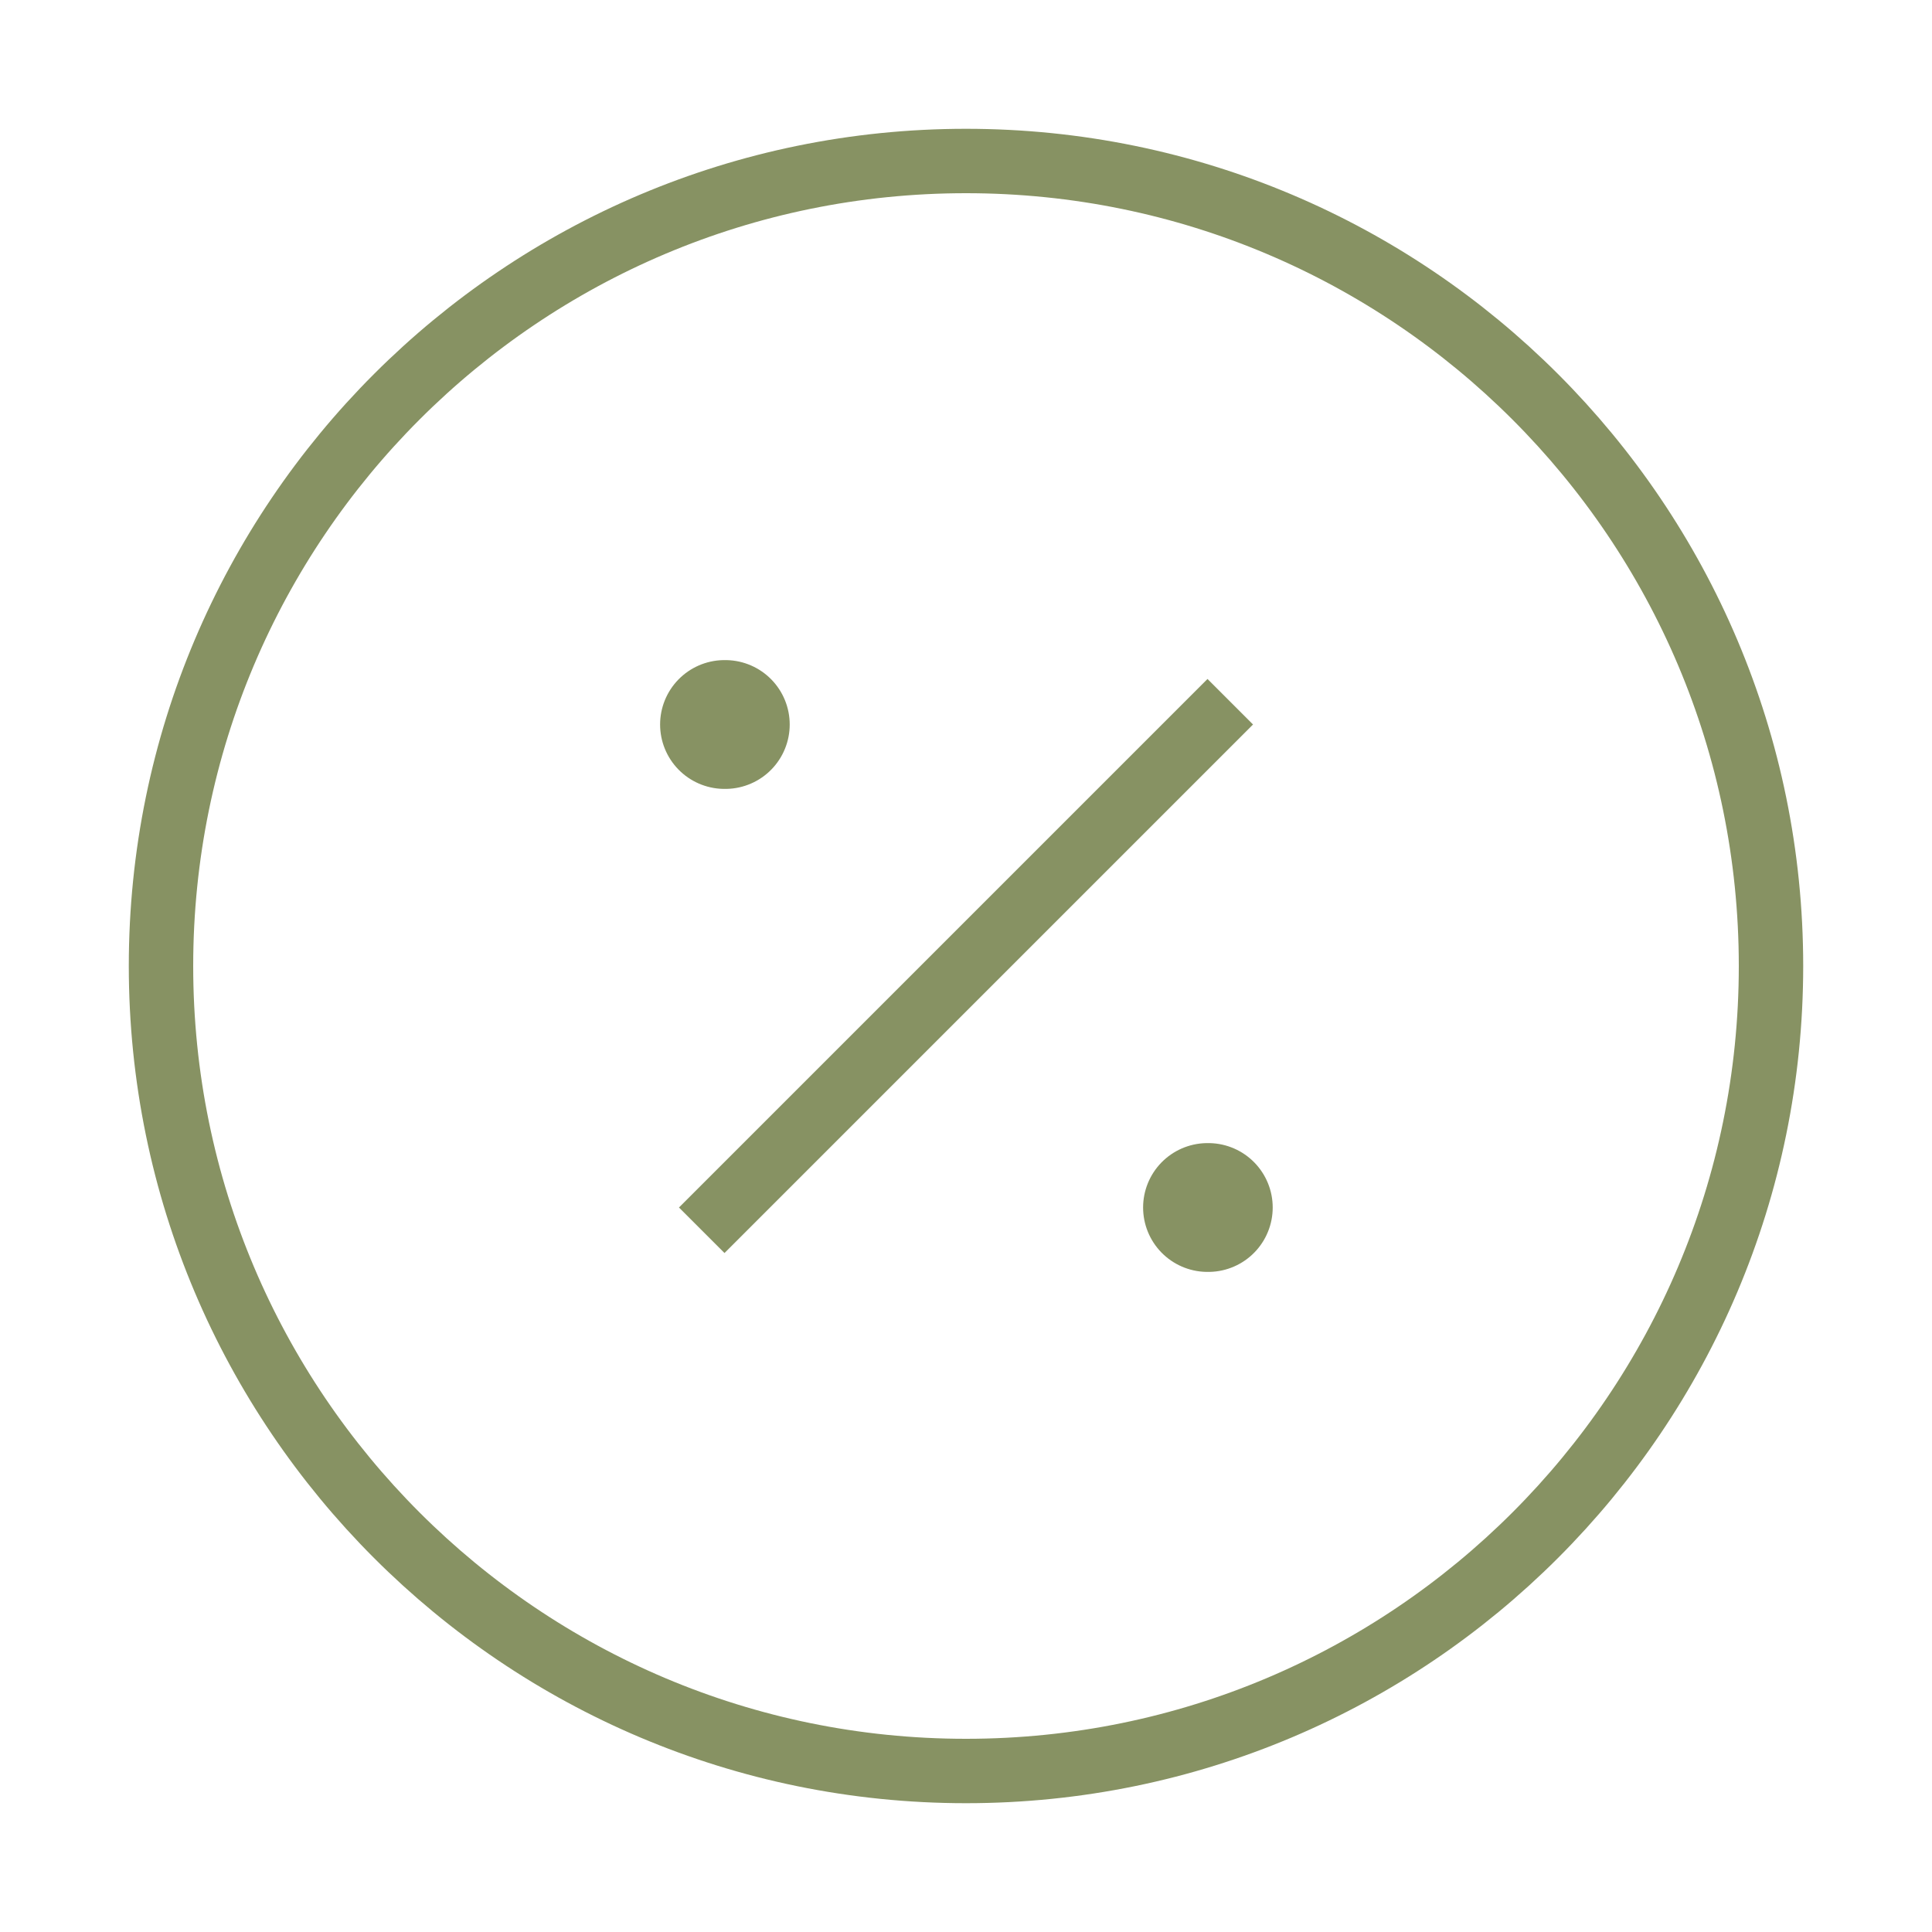 <?xml version="1.0" encoding="UTF-8"?> <svg xmlns="http://www.w3.org/2000/svg" width="60" height="60" viewBox="0 0 60 60" fill="none"><path d="M30 55C43.807 55 55 43.807 55 30C55 16.193 43.807 5 30 5C16.193 5 5 16.193 5 30C5 43.807 16.193 55 30 55Z" stroke="#879263" stroke-width="2" stroke-linecap="round" stroke-linejoin="round"></path><path d="M37.5 22.5L22.5 37.5" stroke="#879263" stroke-width="2" stroke-linecap="square" stroke-linejoin="round"></path><path d="M22.5 22.5H22.525" stroke="#879263" stroke-width="4" stroke-linecap="round" stroke-linejoin="round"></path><path d="M37.5 37.5H37.525" stroke="#879263" stroke-width="4" stroke-linecap="round" stroke-linejoin="round"></path></svg> 